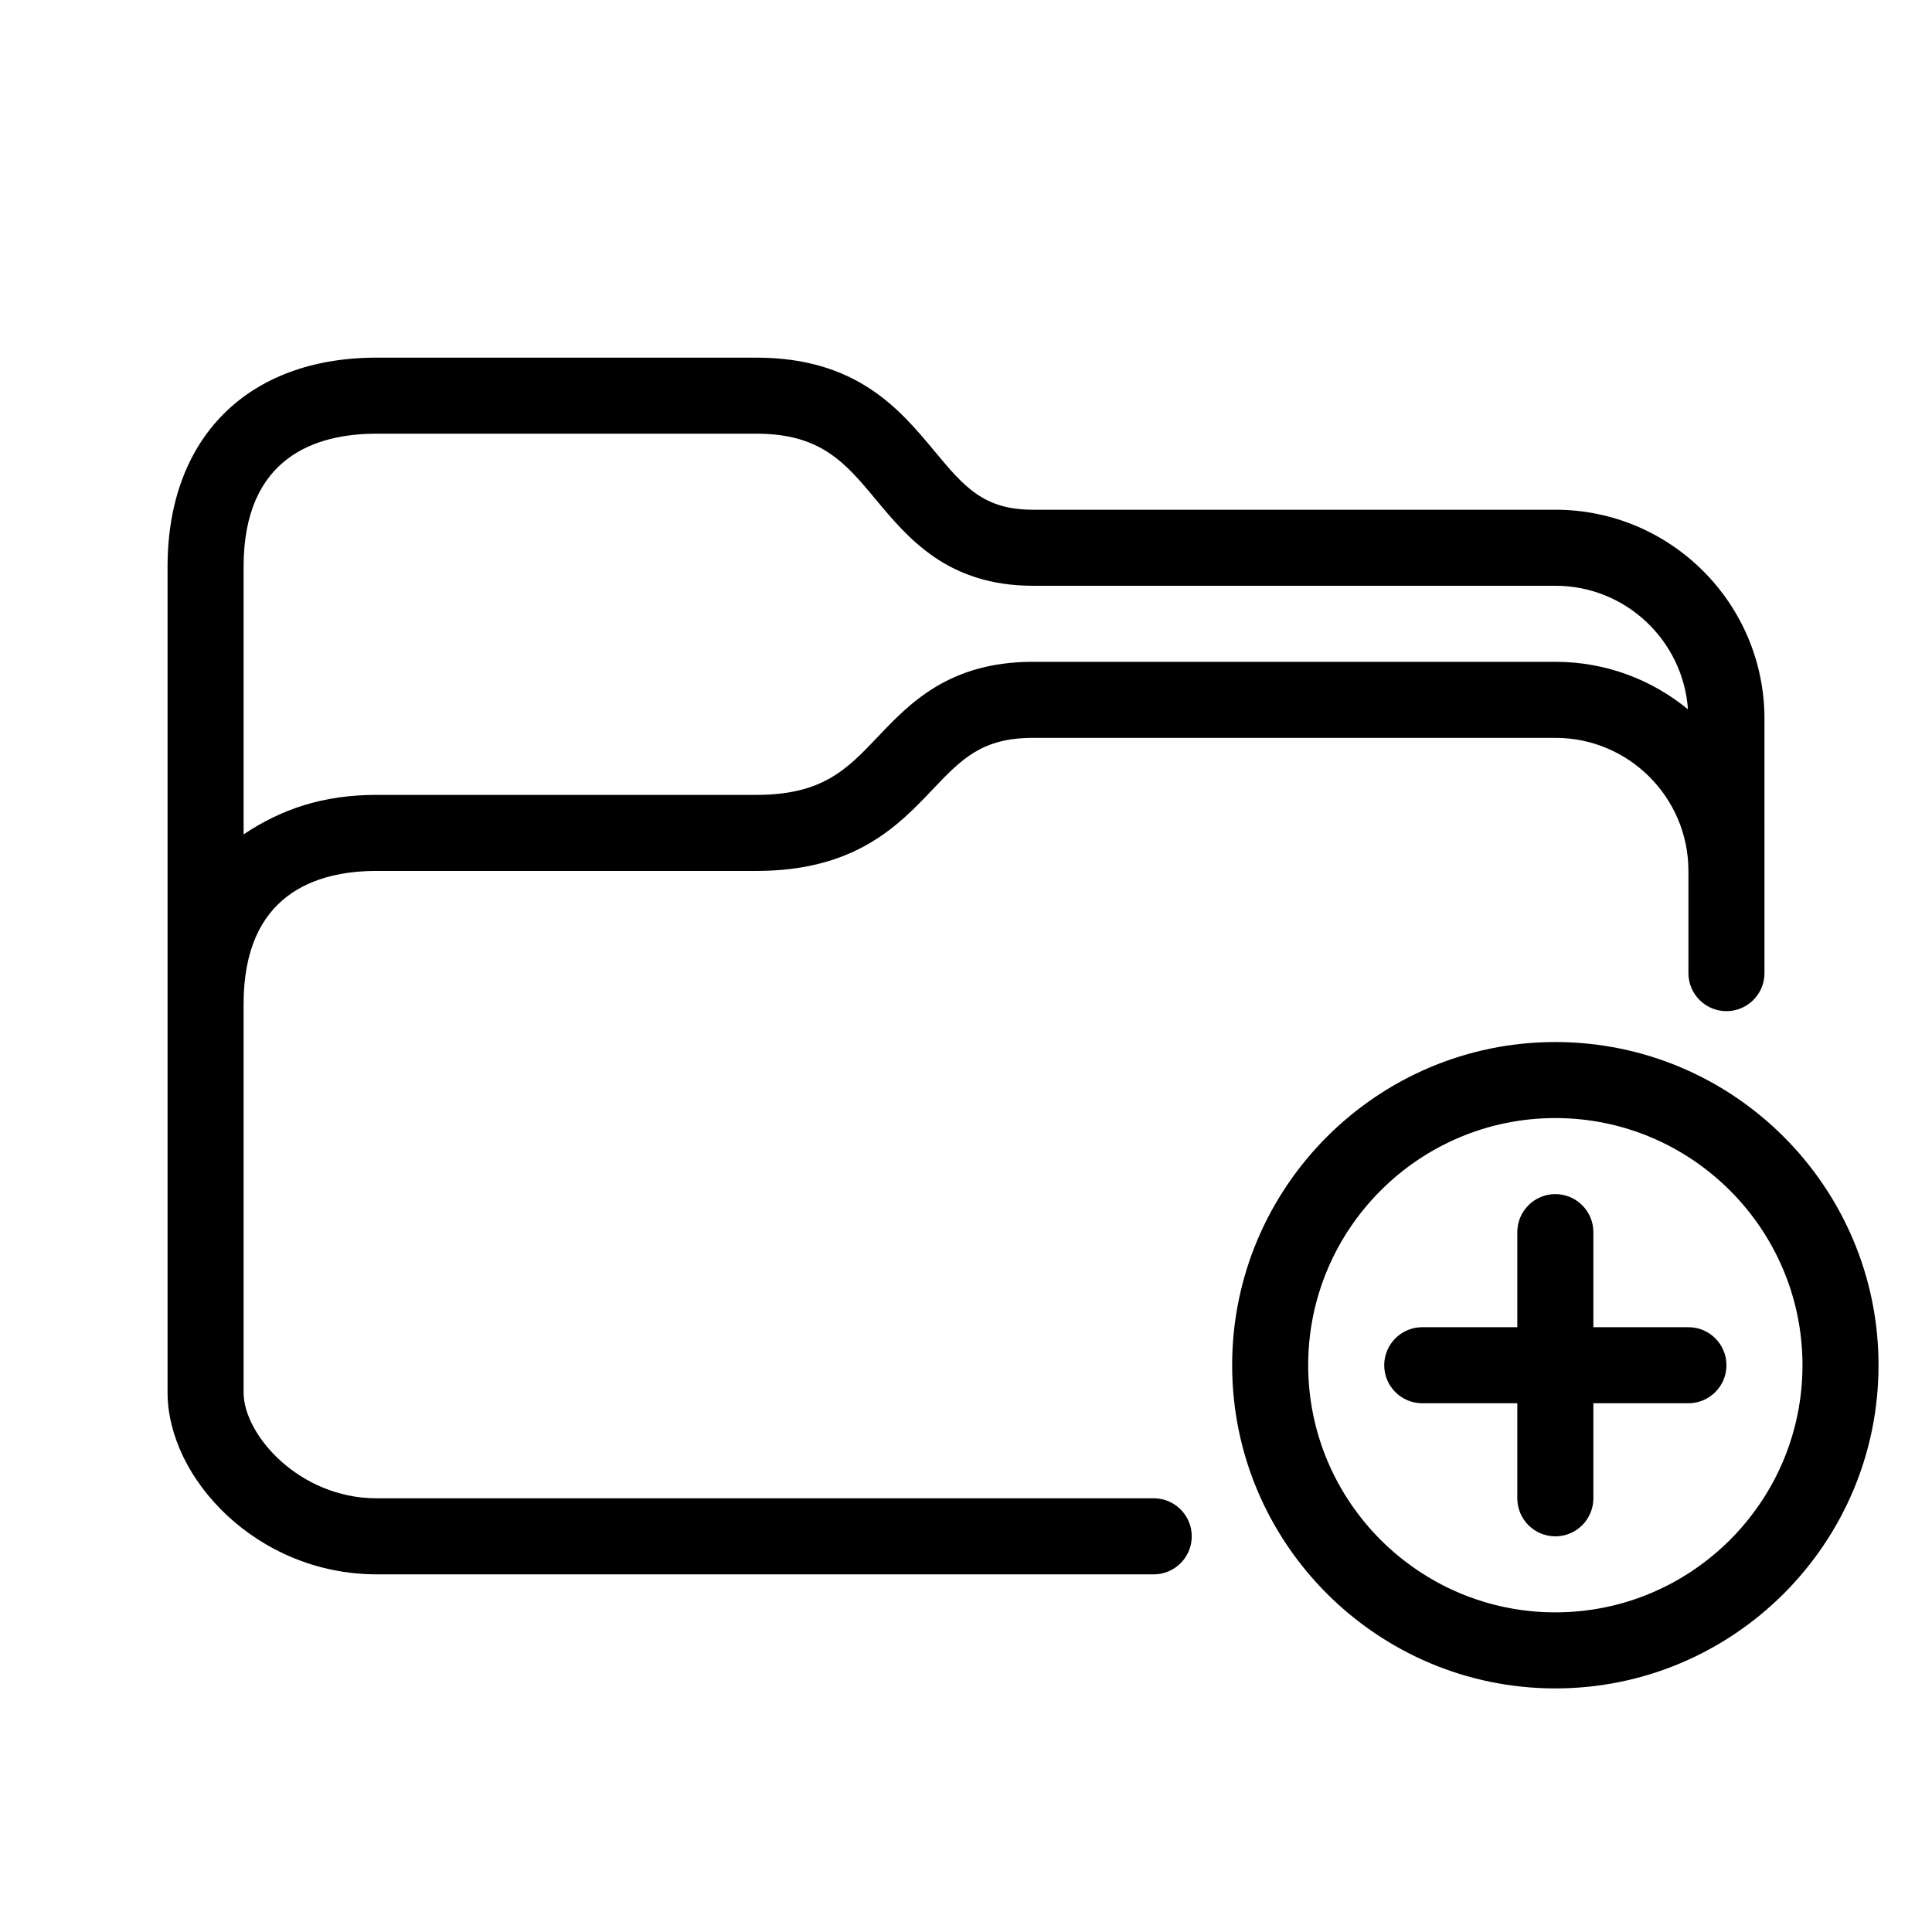 <?xml version="1.0" encoding="UTF-8"?>
<!-- Uploaded to: SVG Repo, www.svgrepo.com, Generator: SVG Repo Mixer Tools -->
<svg fill="#000000" width="800px" height="800px" version="1.1" viewBox="144 144 512 512" xmlns="http://www.w3.org/2000/svg">
 <g>
  <path d="m556.18 420.15c-47.227 0-85.648 38.422-85.648 85.648 0 47.227 38.422 85.648 85.648 85.648 47.227 0 85.648-38.422 85.648-85.648 0-47.23-38.422-85.648-85.648-85.648zm0 151.14c-36.113 0-65.496-29.383-65.496-65.496s29.383-65.496 65.496-65.496c36.113 0 65.496 29.383 65.496 65.496s-29.383 65.496-65.496 65.496z"/>
  <path d="m591.45 495.72h-25.191v-25.191c0-5.562-4.516-10.078-10.078-10.078s-10.078 4.516-10.078 10.078v25.191h-25.191c-5.562 0-10.078 4.516-10.078 10.078s4.516 10.078 10.078 10.078h25.191v25.191c0 5.562 4.516 10.078 10.078 10.078s10.078-4.516 10.078-10.078v-25.191h25.191c5.562 0 10.078-4.516 10.078-10.078s-4.516-10.078-10.078-10.078z"/>
  <path d="m243.82 561.22h205.93c5.562 0 10.078-4.516 10.078-10.078s-4.516-10.078-10.078-10.078l-205.93 0.004c-20.445 0-35.266-16.762-35.266-28.047v-102.95c0-29.129 19.191-35.266 35.266-35.266h100.63c26.188 0 37.598-12 46.773-21.652 7.516-7.906 12.949-13.613 26.516-13.613h138.47c19.43 0 35.238 15.809 35.238 35.246v27.102c0 5.562 4.516 10.078 10.078 10.078s10.078-4.516 10.078-10.078l-0.004-67.406c0-30.547-24.852-55.398-55.398-55.398h-138.46c-13.164 0-18.305-6.172-26.07-15.512-9.195-11.047-20.633-24.793-47.219-24.793h-100.63c-34.168 0-55.418 21.227-55.418 55.398v218.84c0 22.742 23.715 48.199 55.418 48.199zm0-302.29h100.63c17.133 0 23.574 7.734 31.719 17.527 8.445 10.145 18.953 22.777 41.57 22.777h138.47c18.59 0 33.824 14.48 35.117 32.742-9.57-7.867-21.805-12.59-35.125-12.59h-138.46c-22.219 0-32.695 11.02-41.121 19.887-8.176 8.598-14.633 15.379-32.168 15.379h-100.63c-14.191 0-25.191 3.734-35.266 10.465v-70.941c0-29.133 19.191-35.246 35.266-35.246z"/>
 </g>
</svg>